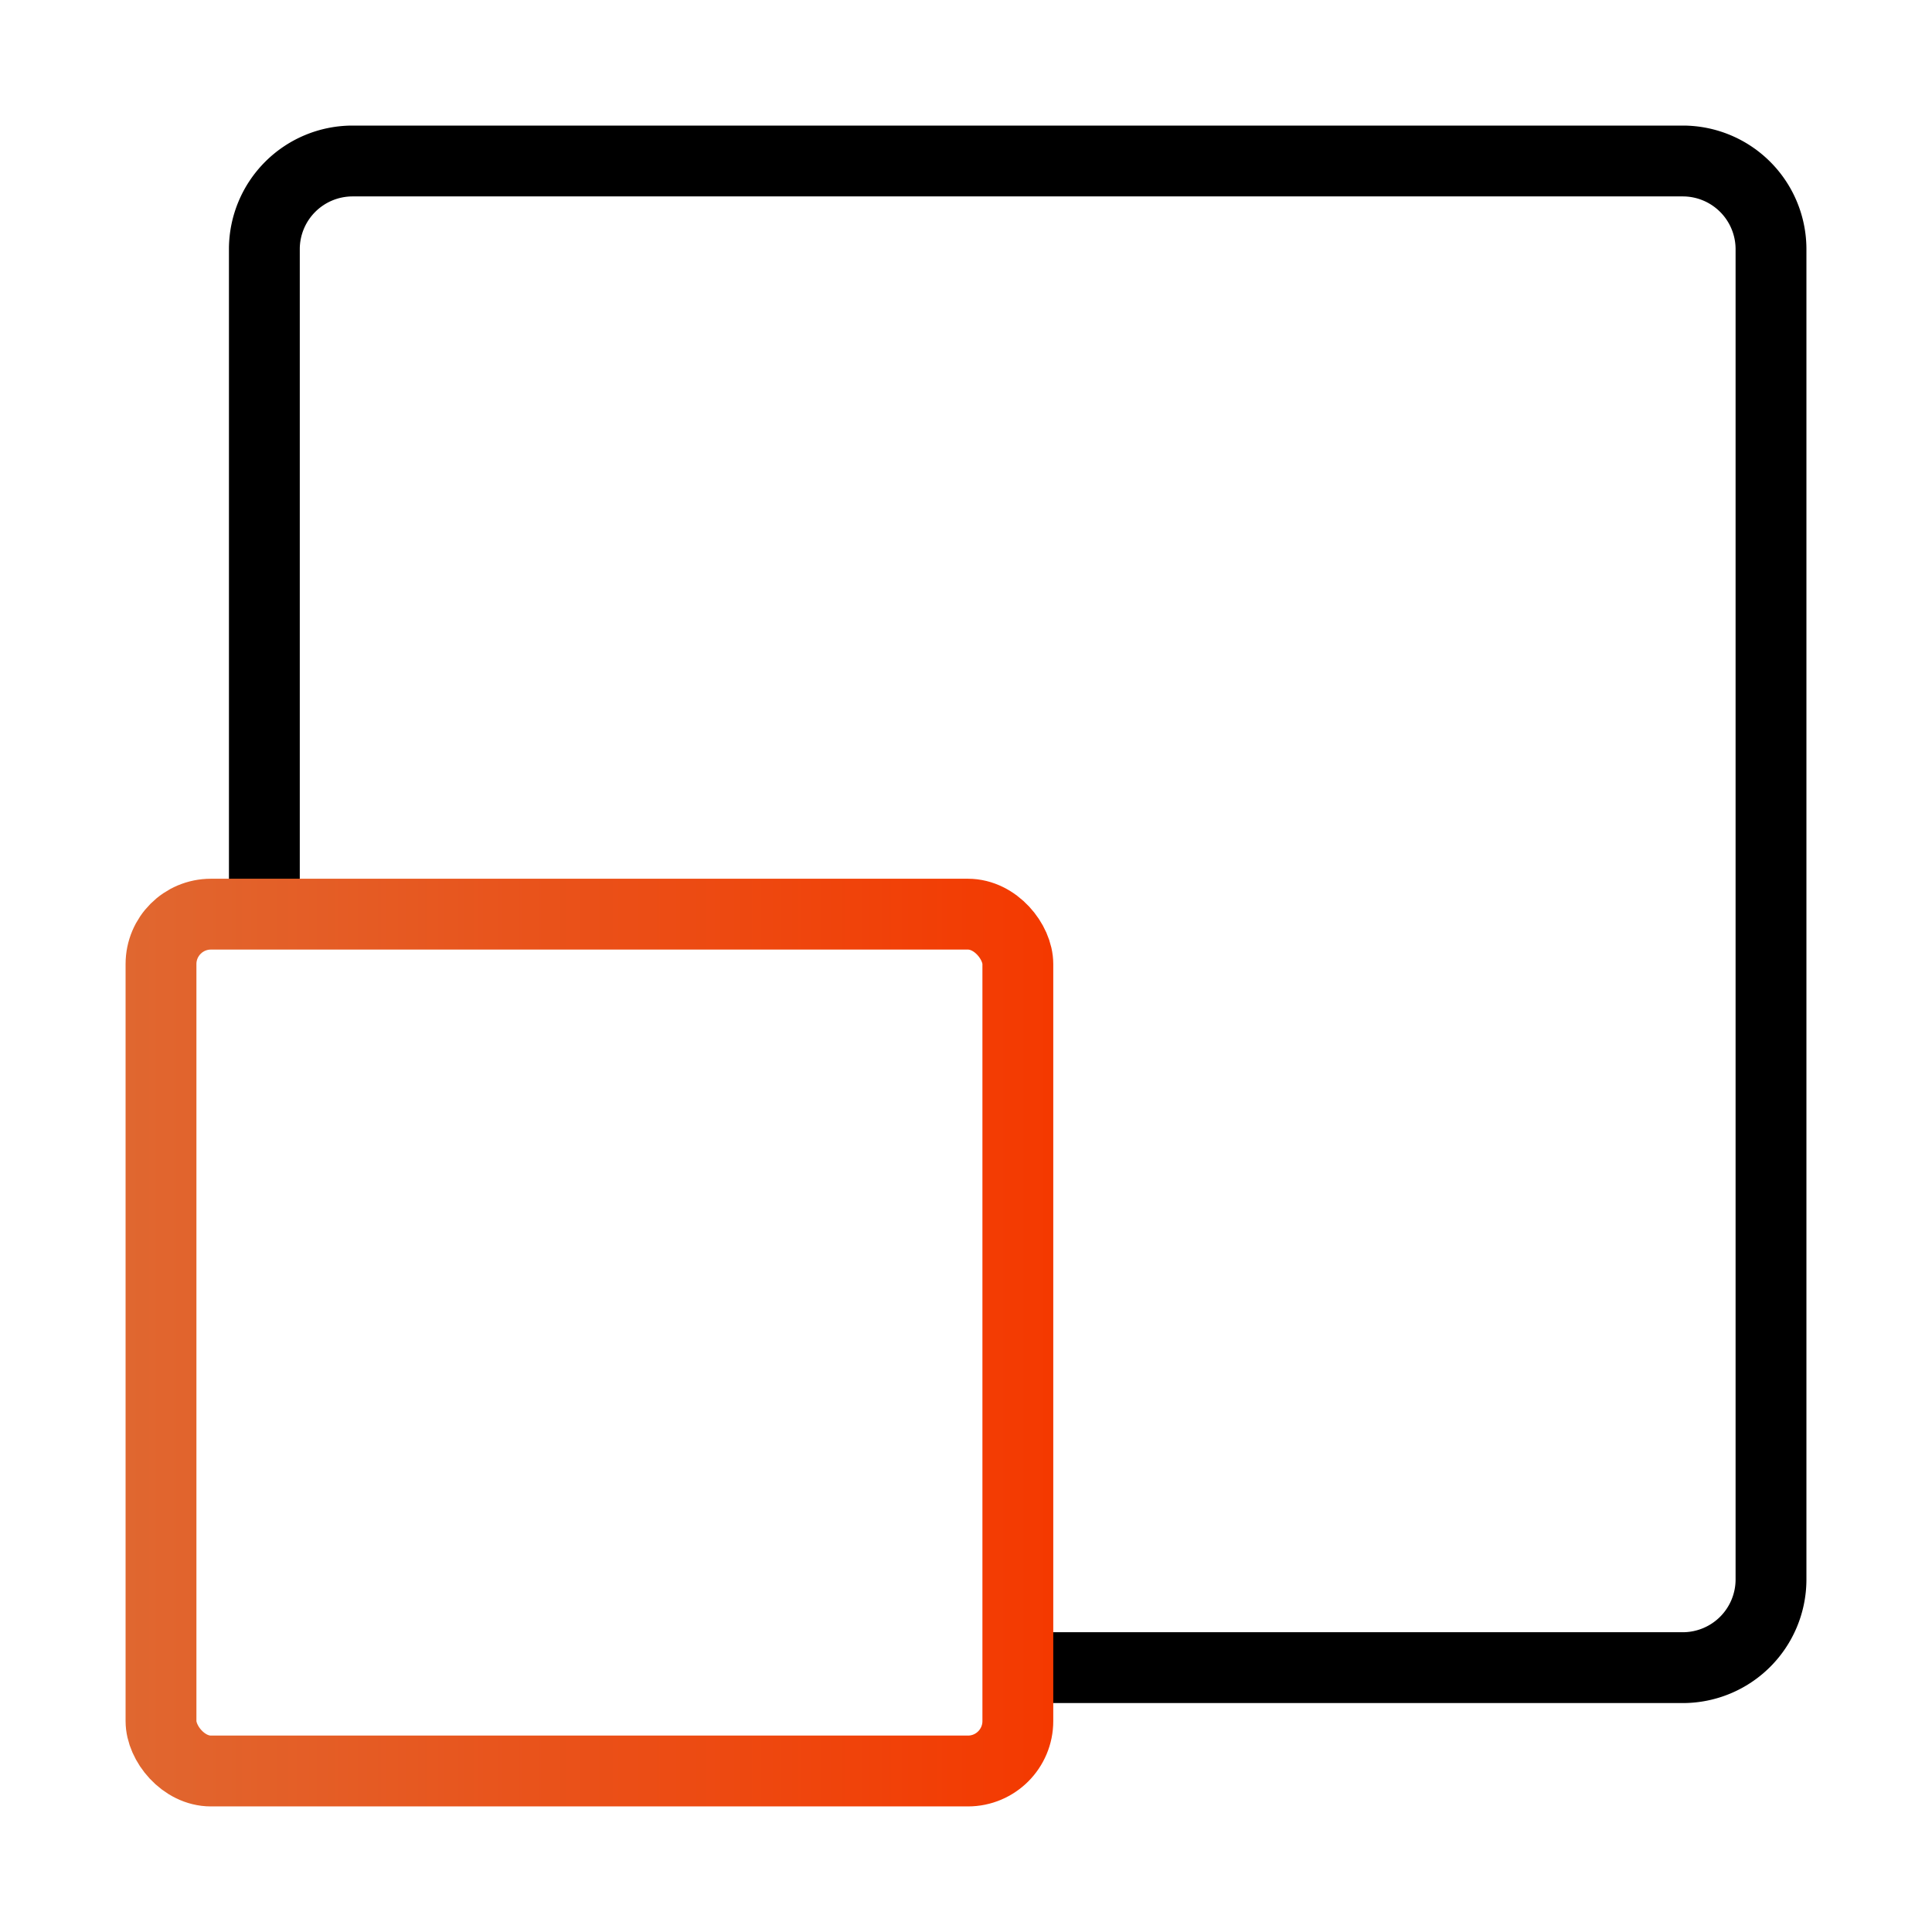 <svg id="图层_1" data-name="图层 1" xmlns="http://www.w3.org/2000/svg" xmlns:xlink="http://www.w3.org/1999/xlink" viewBox="0 0 60 60"><defs><style>.cls-1,.cls-2{fill:none;stroke-miterlimit:10;stroke-width:2.2px;}.cls-1{stroke:#000;}.cls-2{stroke:url(#未命名的渐变_6);}</style><linearGradient id="未命名的渐变_6" x1="3.9" y1="41.7" x2="32.71" y2="41.7" gradientUnits="userSpaceOnUse"><stop offset="0" stop-color="#e06730"/><stop offset="1" stop-color="#f43900"/></linearGradient></defs><title>web-adv01</title><path class="cls-1" d="M8.21,28.33V7.72A2.74,2.74,0,0,1,10.93,5H52.28A2.74,2.74,0,0,1,55,7.72V49.07a2.74,2.74,0,0,1-2.72,2.72H31.44"/><rect class="cls-2" x="5" y="28.39" width="26.61" height="26.61" rx="1.55"/></svg>